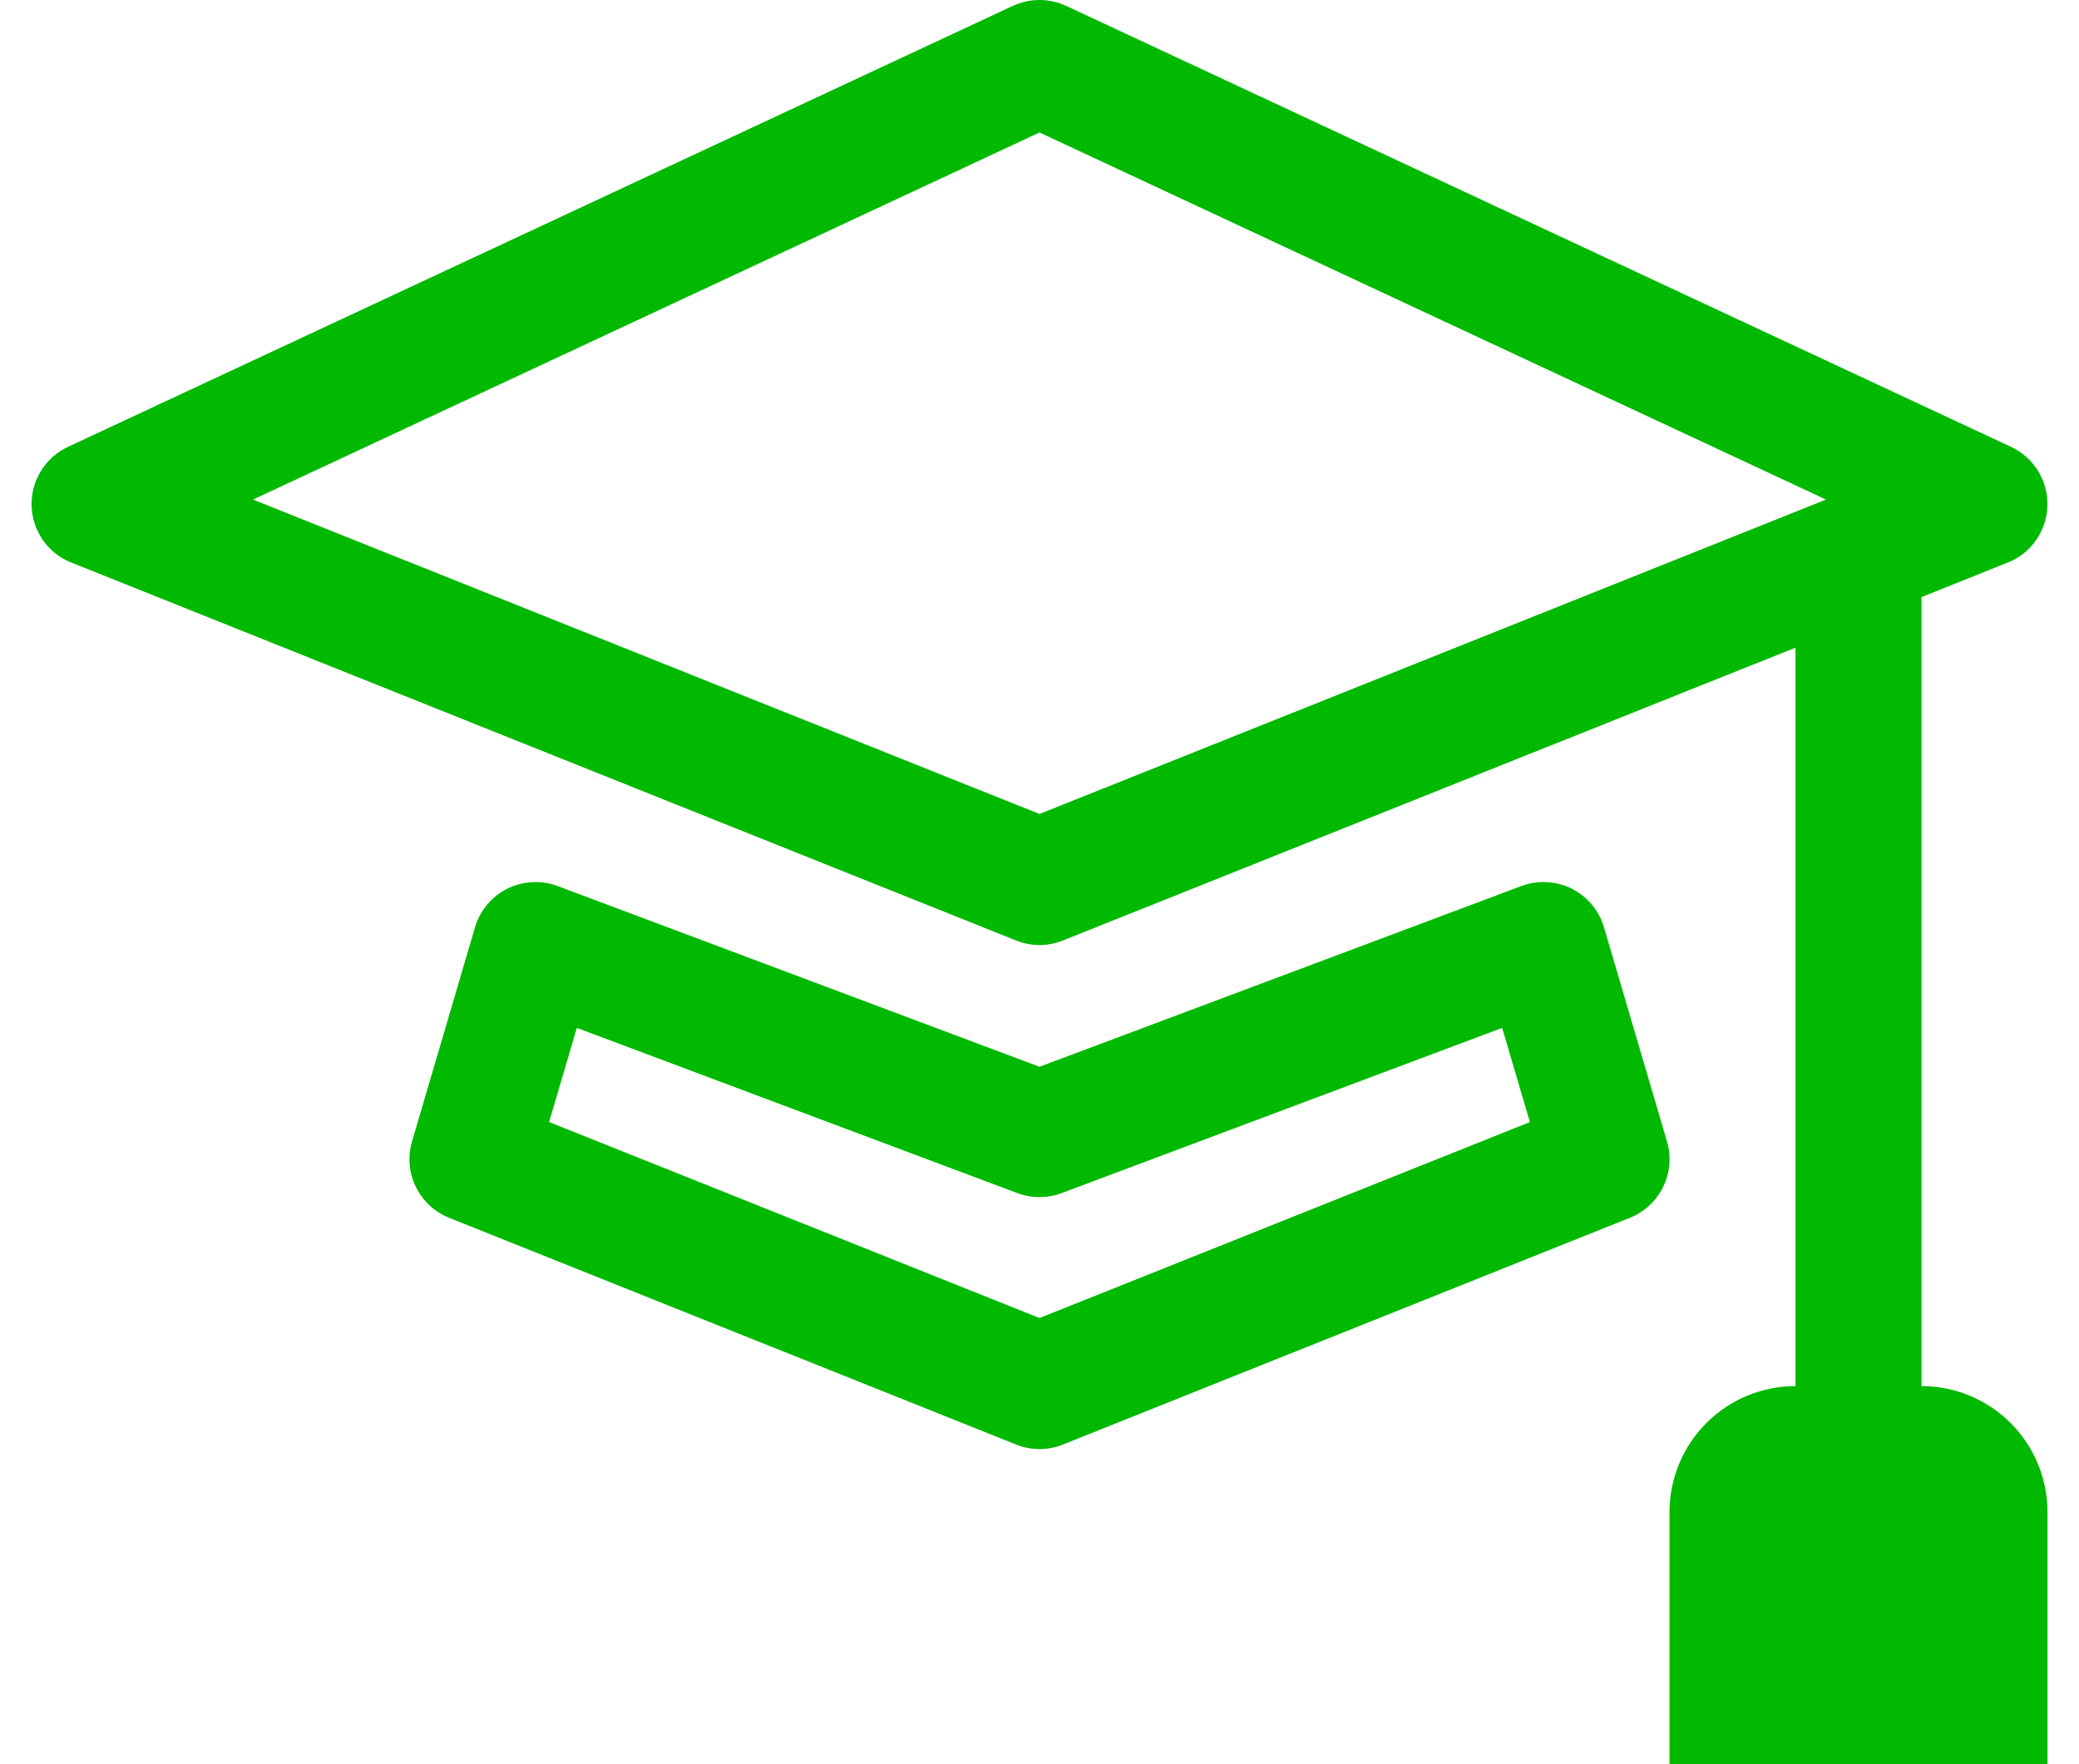<?xml version="1.0" encoding="UTF-8"?>
<svg xmlns="http://www.w3.org/2000/svg" width="33" height="28" viewBox="0 0 33 28" fill="none">
  <path fill-rule="evenodd" clip-rule="evenodd" d="M16.5 0C16.646 0 16.79 0.032 16.922 0.093L31.922 7.093C32.099 7.176 32.247 7.308 32.35 7.474C32.452 7.64 32.504 7.832 32.499 8.027C32.493 8.222 32.431 8.411 32.32 8.571C32.209 8.731 32.053 8.855 31.872 8.927L30.5 9.477V21.999C31.03 21.999 31.539 22.21 31.914 22.585C32.289 22.96 32.5 23.469 32.5 23.999V27.999H26.5V23.999C26.5 23.469 26.711 22.96 27.086 22.585C27.461 22.21 27.97 21.999 28.5 21.999V10.279L16.872 14.927C16.633 15.023 16.367 15.023 16.128 14.927L1.128 8.927C0.947 8.855 0.791 8.731 0.68 8.571C0.569 8.411 0.507 8.222 0.501 8.027C0.496 7.832 0.548 7.64 0.65 7.474C0.753 7.308 0.901 7.176 1.078 7.093L16.078 0.093C16.21 0.032 16.354 0 16.5 0ZM4.016 7.929L16.5 12.919L28.984 7.929L16.5 2.103L4.016 7.929Z" fill="#00B900"></path>
  <path fill-rule="evenodd" clip-rule="evenodd" d="M8.448 14.001C8.586 13.993 8.723 14.015 8.852 14.063L16.5 16.931L24.148 14.063C24.277 14.015 24.414 13.993 24.552 14.001C24.689 14.008 24.823 14.043 24.947 14.104C25.07 14.166 25.179 14.252 25.267 14.357C25.356 14.463 25.421 14.585 25.46 14.717L26.46 18.117C26.53 18.356 26.509 18.612 26.4 18.836C26.291 19.06 26.103 19.235 25.872 19.328L16.872 22.927C16.633 23.023 16.367 23.023 16.128 22.927L7.128 19.328C6.897 19.235 6.709 19.06 6.6 18.836C6.491 18.612 6.47 18.356 6.54 18.117L7.54 14.717C7.579 14.585 7.644 14.463 7.733 14.357C7.821 14.252 7.93 14.166 8.053 14.104C8.176 14.043 8.311 14.008 8.448 14.001ZM8.716 17.808L16.5 20.919L24.284 17.809L23.844 16.314L16.852 18.936C16.625 19.021 16.375 19.021 16.148 18.936L9.156 16.314L8.716 17.808Z" fill="#00B900"></path>
</svg>
